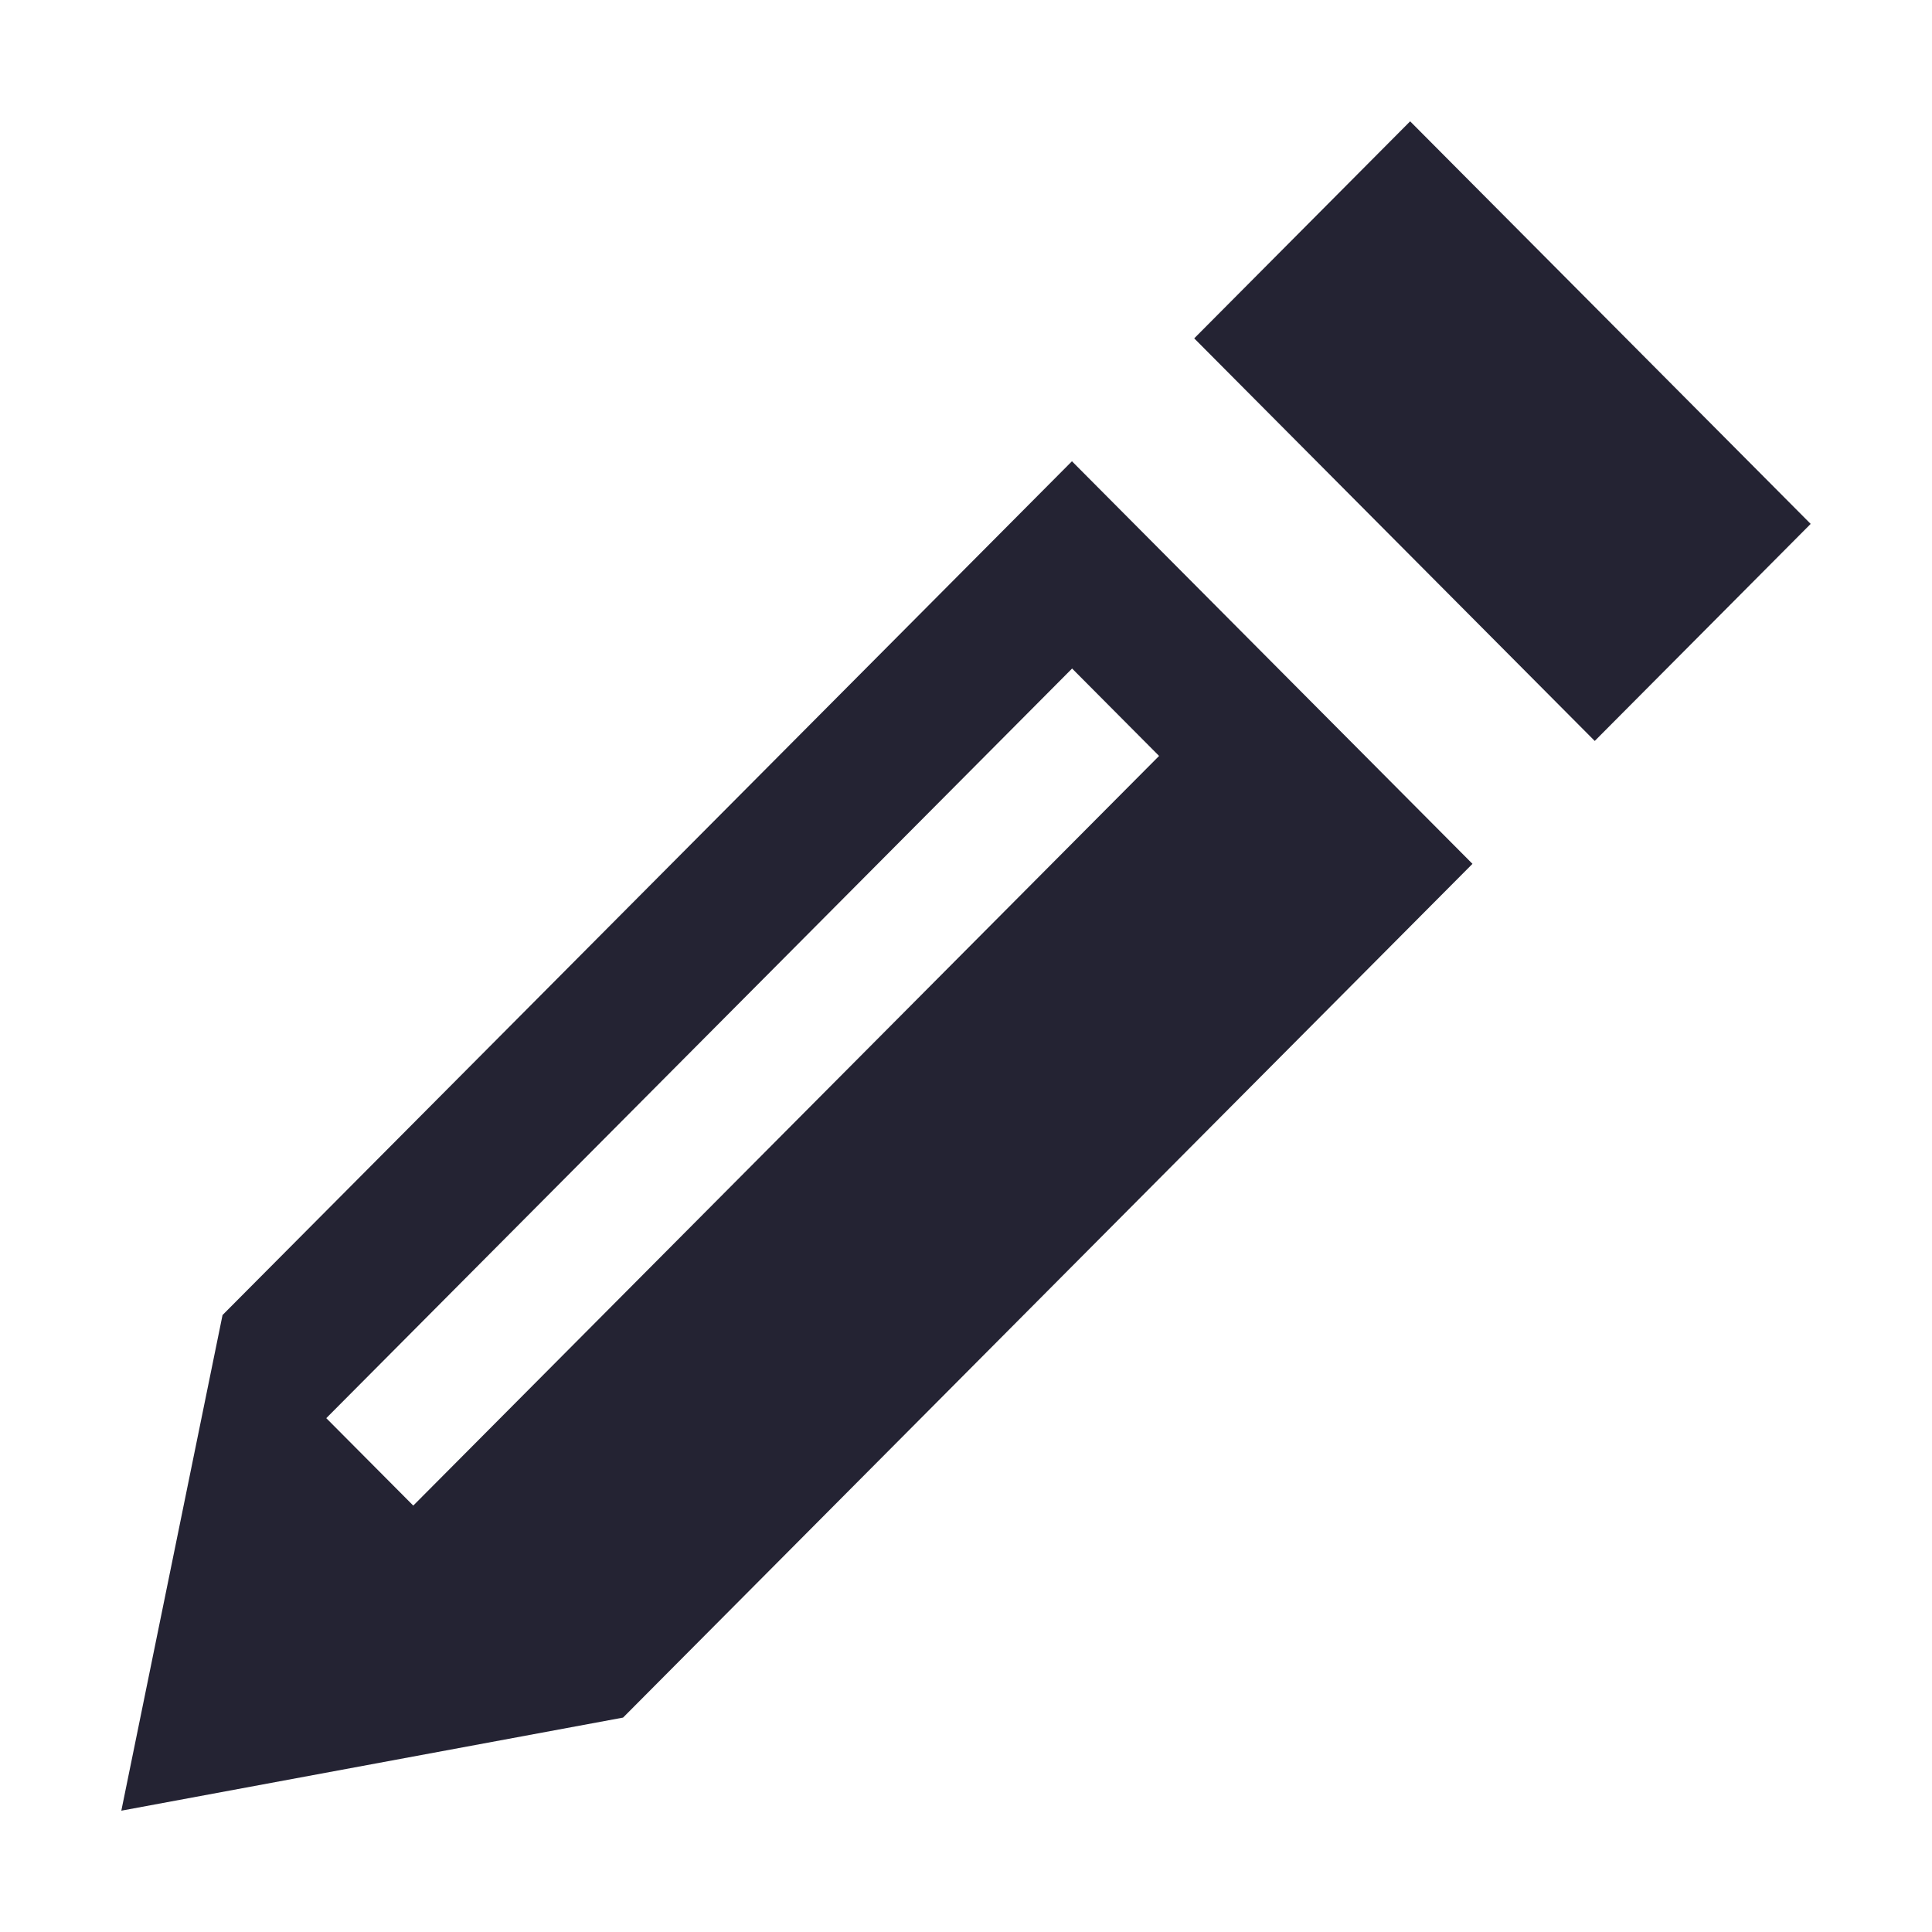 <?xml version="1.0" standalone="no"?><!DOCTYPE svg PUBLIC "-//W3C//DTD SVG 1.1//EN" "http://www.w3.org/Graphics/SVG/1.1/DTD/svg11.dtd"><svg t="1734786374366" class="icon" viewBox="0 0 1024 1024" version="1.1" xmlns="http://www.w3.org/2000/svg" p-id="4987" xmlns:xlink="http://www.w3.org/1999/xlink" width="64" height="64"><path d="M117.953 696.992 64.306 959.696l265.932-49.337 450.204-452.505L568.157 244.479 117.953 696.992 117.953 696.992zM614.337 400.666 219.039 797.993 172.931 751.652l395.302-397.321L614.337 400.666 614.337 400.666zM959.694 277.675 845.245 392.715 632.956 179.339 747.405 64.304 959.694 277.675 959.694 277.675zM959.694 277.675" fill="#242333" p-id="4988"></path></svg>